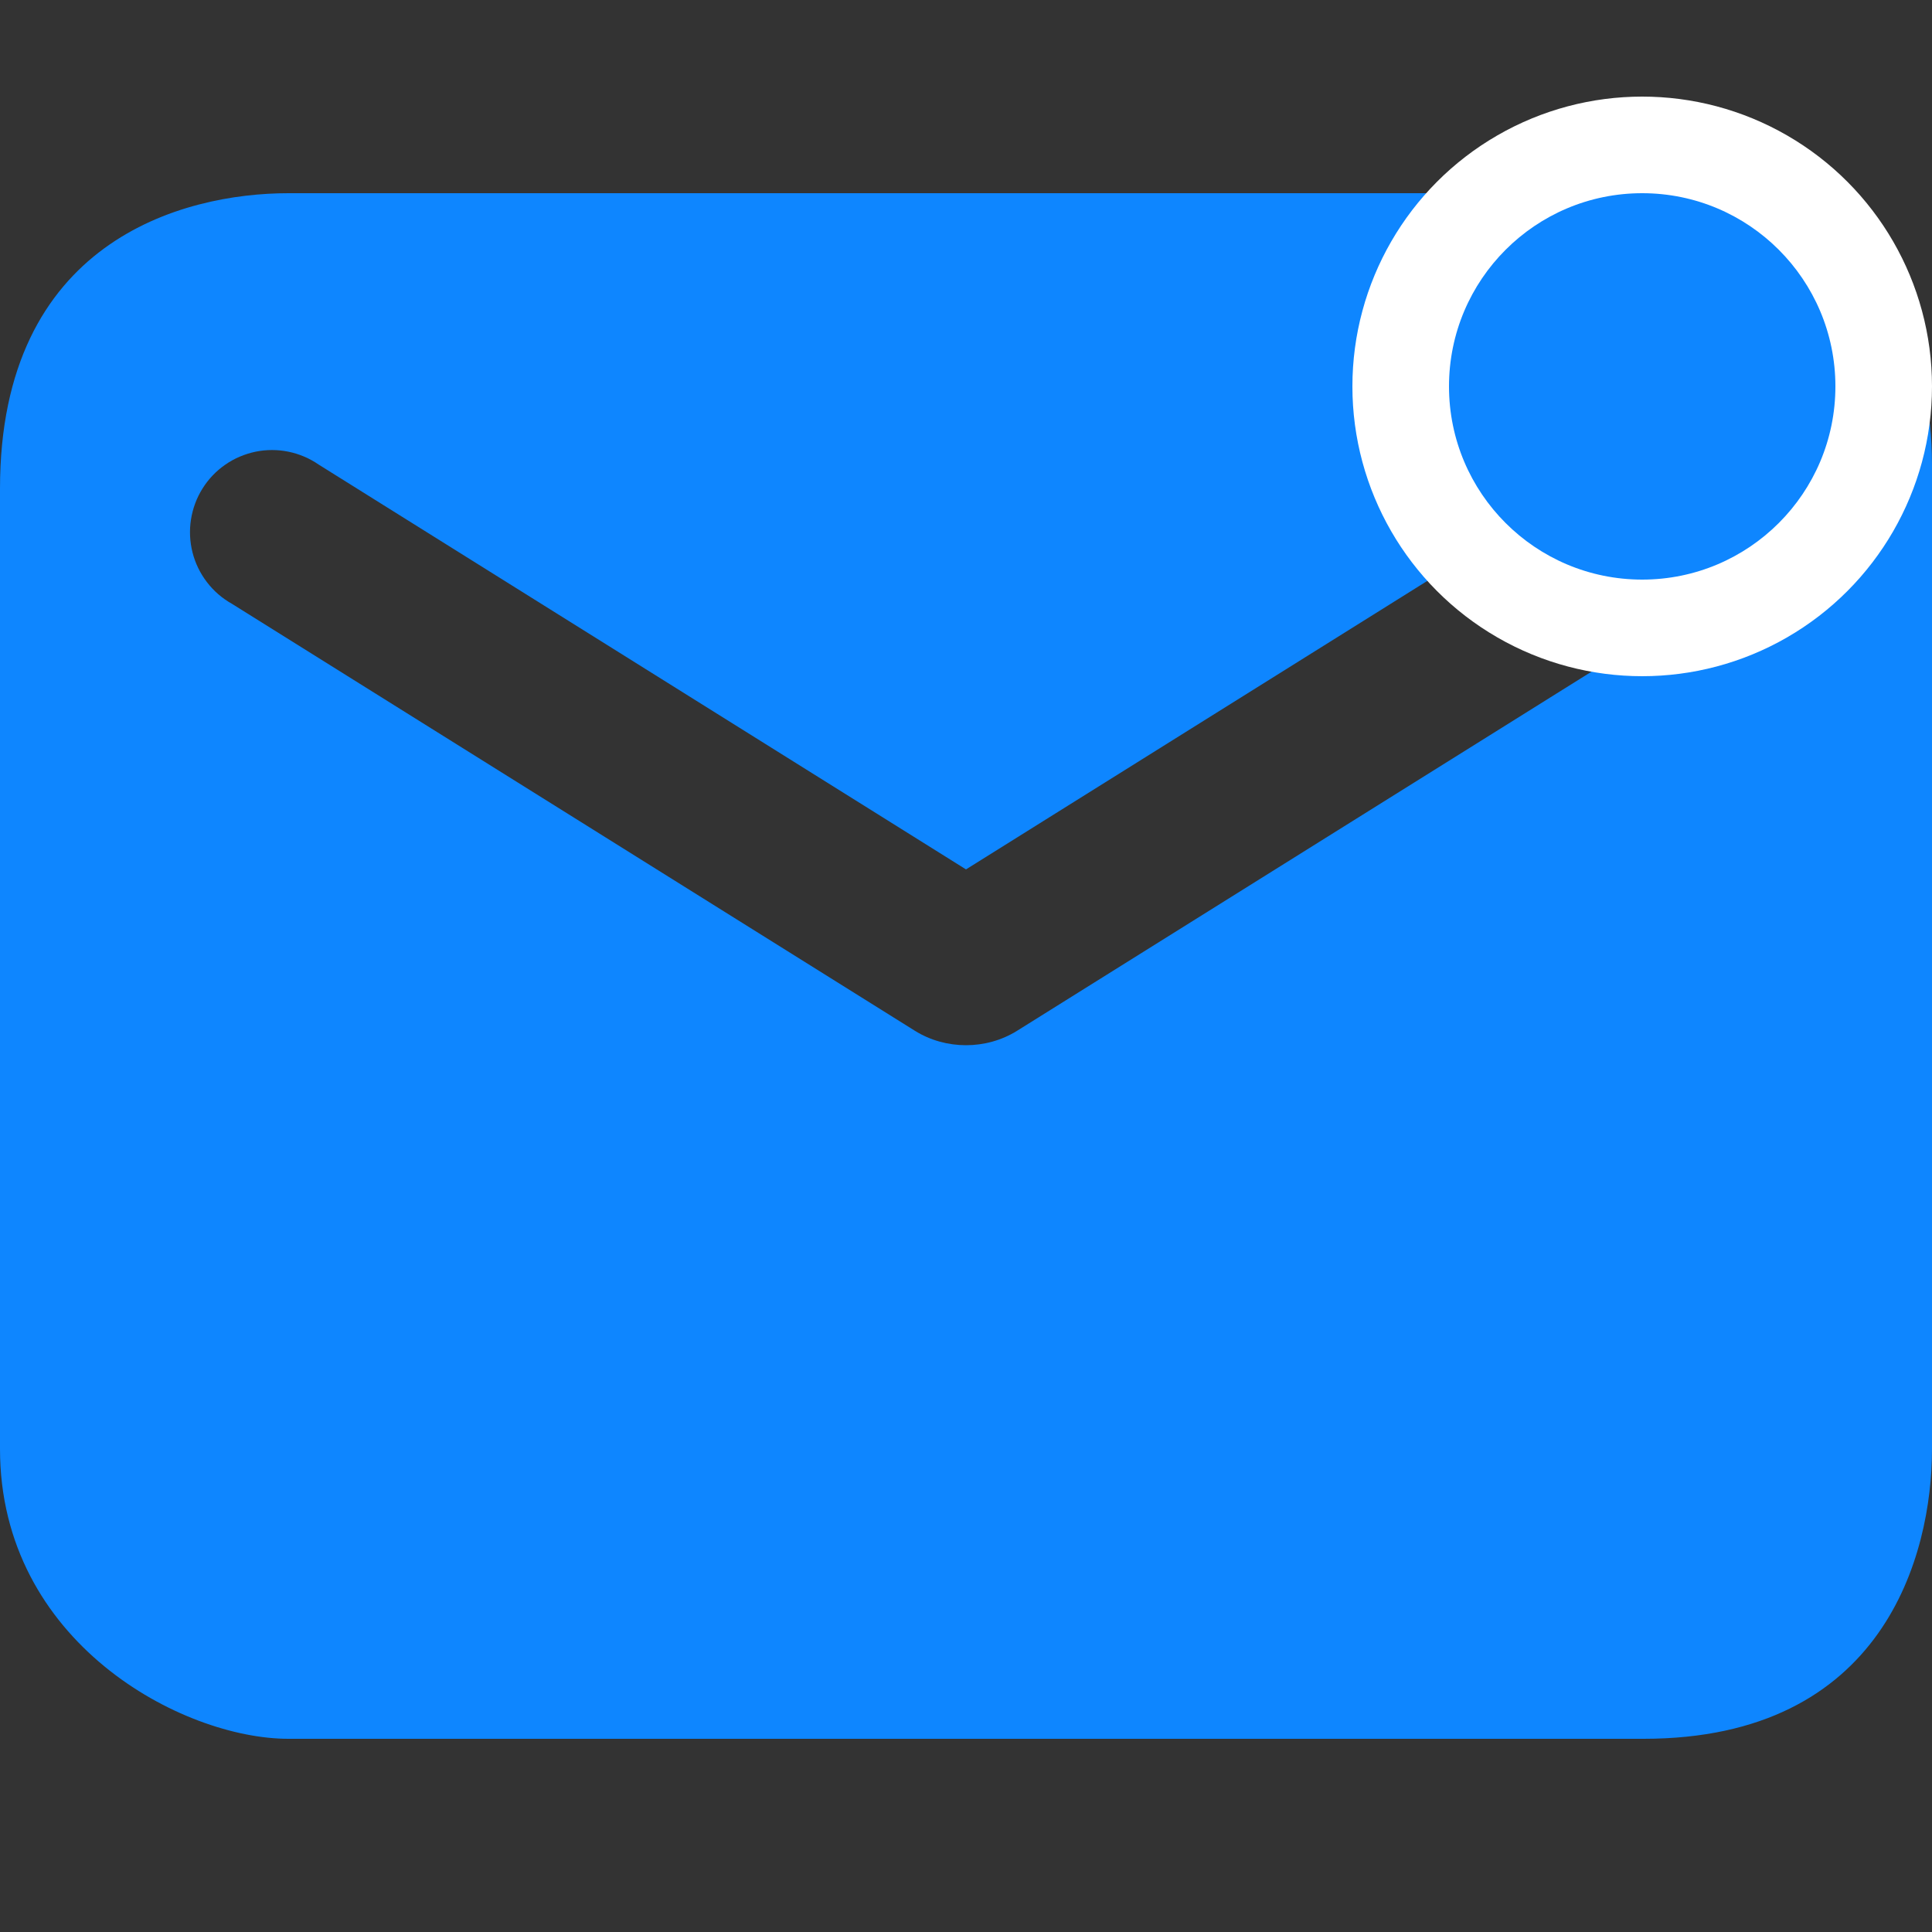 <svg fill="none" height="20" viewBox="0 0 20 20" width="20" xmlns="http://www.w3.org/2000/svg"><rect x="0" y="0" width="20" height="20" fill="#333333" stroke="none"/><path d="m17.014 2h-14.028c-1.1 0-2.986.5-2.986 3.058v9.942c0 2 1.886 3 2.986 3h14.028c2.486 0 2.986-1.9 2.986-3v-10.19c0-2.31-1.886-2.81-2.986-2.81zm.586 4.25-7.07 4.42c-.32.2-.74.2-1.06 0l-7.07-4.42c-.1-.056-.188-.132-.258-.224-.07-.091-.121-.196-.149-.307-.028-.111-.034-.227-.016-.341.018-.114.058-.223.119-.32.061-.098.141-.182.235-.247.094-.066.201-.111.314-.135.113-.023.229-.023.341-0.0.113.023.22.069.314.134l6.7 4.19 6.7-4.19c.095-.065.201-.111.314-.134.113-.023.229-.023.342 0s.219.069.314.135c.094.066.174.15.235.247.061.098.102.206.119.32.018.114.012.23-.016.341s-.079.216-.149.307c-.07.091-.158.167-.258.224z" fill="#0e86ff"/><circle cx="17" cy="4" fill="#fff" r="3"/><circle cx="17" cy="4" fill="#0e86ff" r="2"/></svg>
